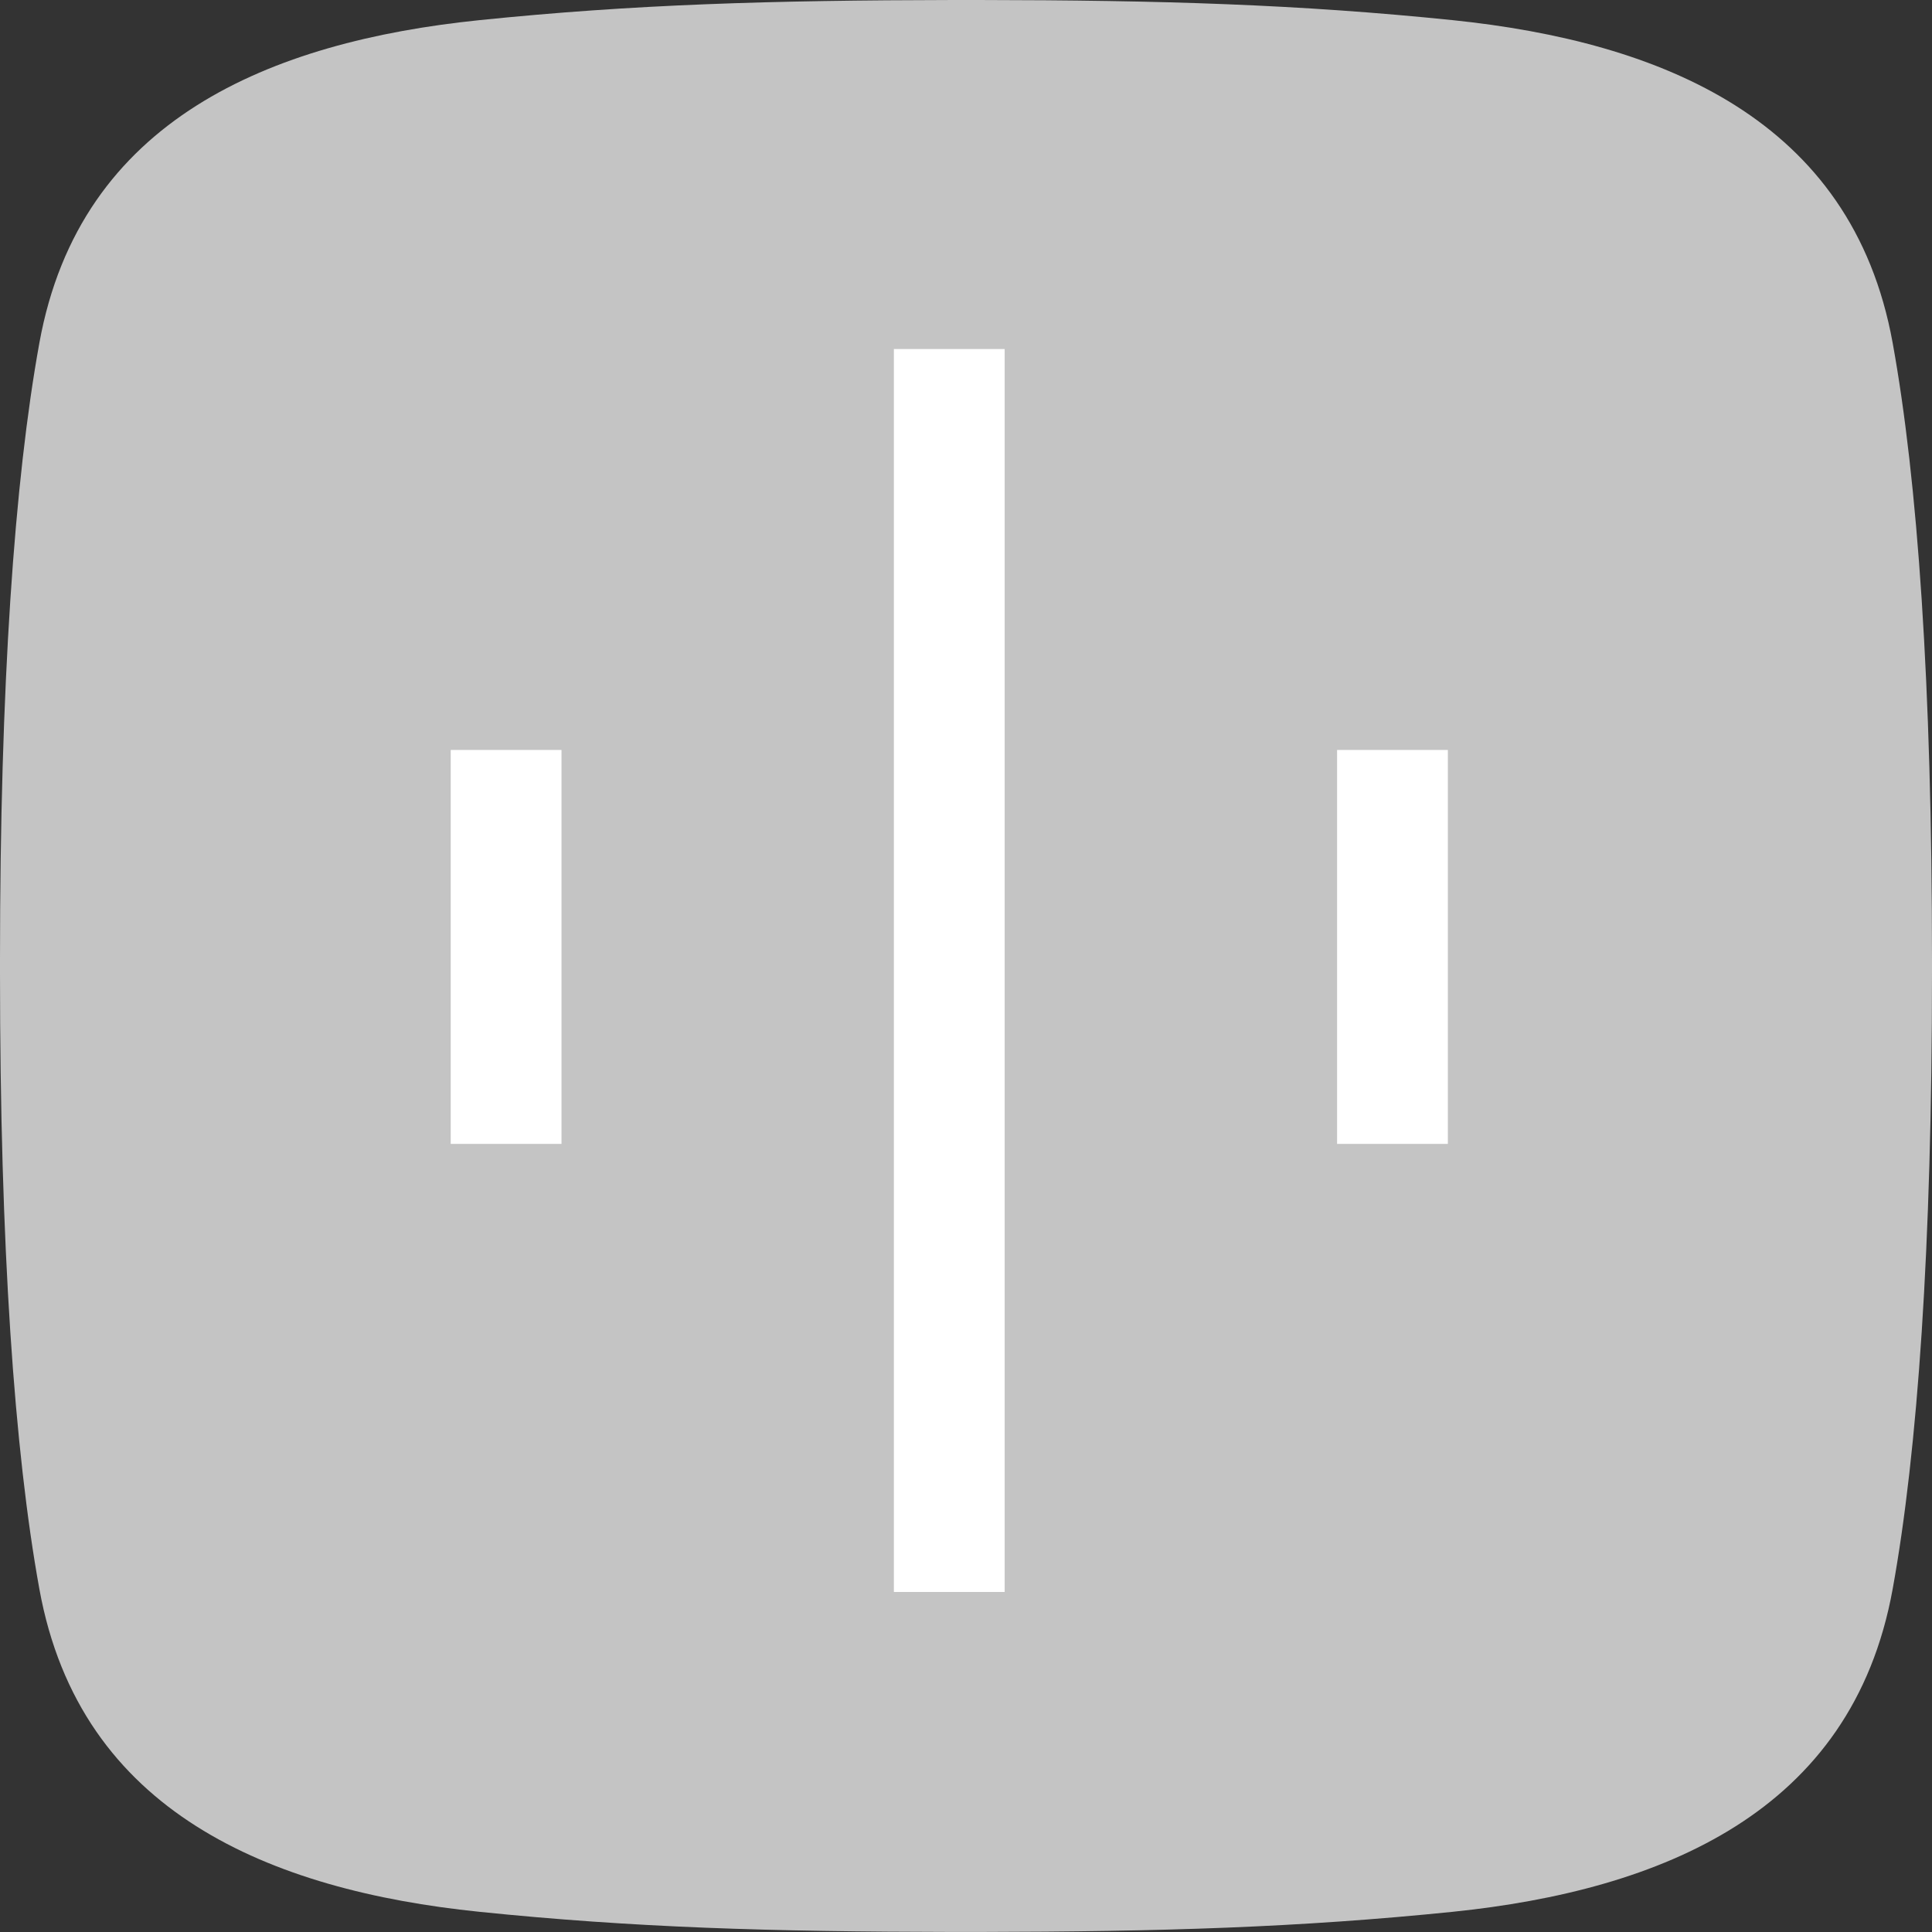 <svg width="50" height="50" viewBox="0 0 50 50" fill="none" xmlns="http://www.w3.org/2000/svg">
<rect x="0" y="0" width="50" height="50" fill="#333333" stroke="none"/>
<path d="M50 24.82C50 17.738 49.629 12.44 48.982 8.875C48.453 5.959 46.95 4.023 44.923 2.737C42.88 1.442 40.291 0.801 37.601 0.522C33.604 0.112 30.071 0.006 25.33 0H24.672C19.932 0.008 16.398 0.112 12.402 0.522C9.711 0.799 7.119 1.442 5.078 2.737C3.051 4.023 1.548 5.959 1.019 8.875C0.372 12.44 0.001 17.738 0 24.82V25.179C0 32.261 0.372 37.558 1.019 41.124C1.548 44.039 3.051 45.976 5.078 47.261C7.119 48.556 9.709 49.2 12.402 49.477C16.398 49.887 19.932 49.992 24.672 49.999H25.329C30.069 49.991 33.603 49.884 37.599 49.477C40.29 49.2 42.88 48.556 44.923 47.261C46.95 45.976 48.453 44.039 48.982 41.124C49.629 37.558 50 32.261 50 25.179V24.82Z" fill="#C4C4C4"/>
<path d="M36.037 19.409L36.037 29.604" stroke="white" stroke-width="2.867"/>
<path d="M13.098 19.409L13.098 29.604" stroke="white" stroke-width="2.867"/>
<path d="M24.567 9.033L24.567 41.2" stroke="white" stroke-width="2.867"/>
</svg>
